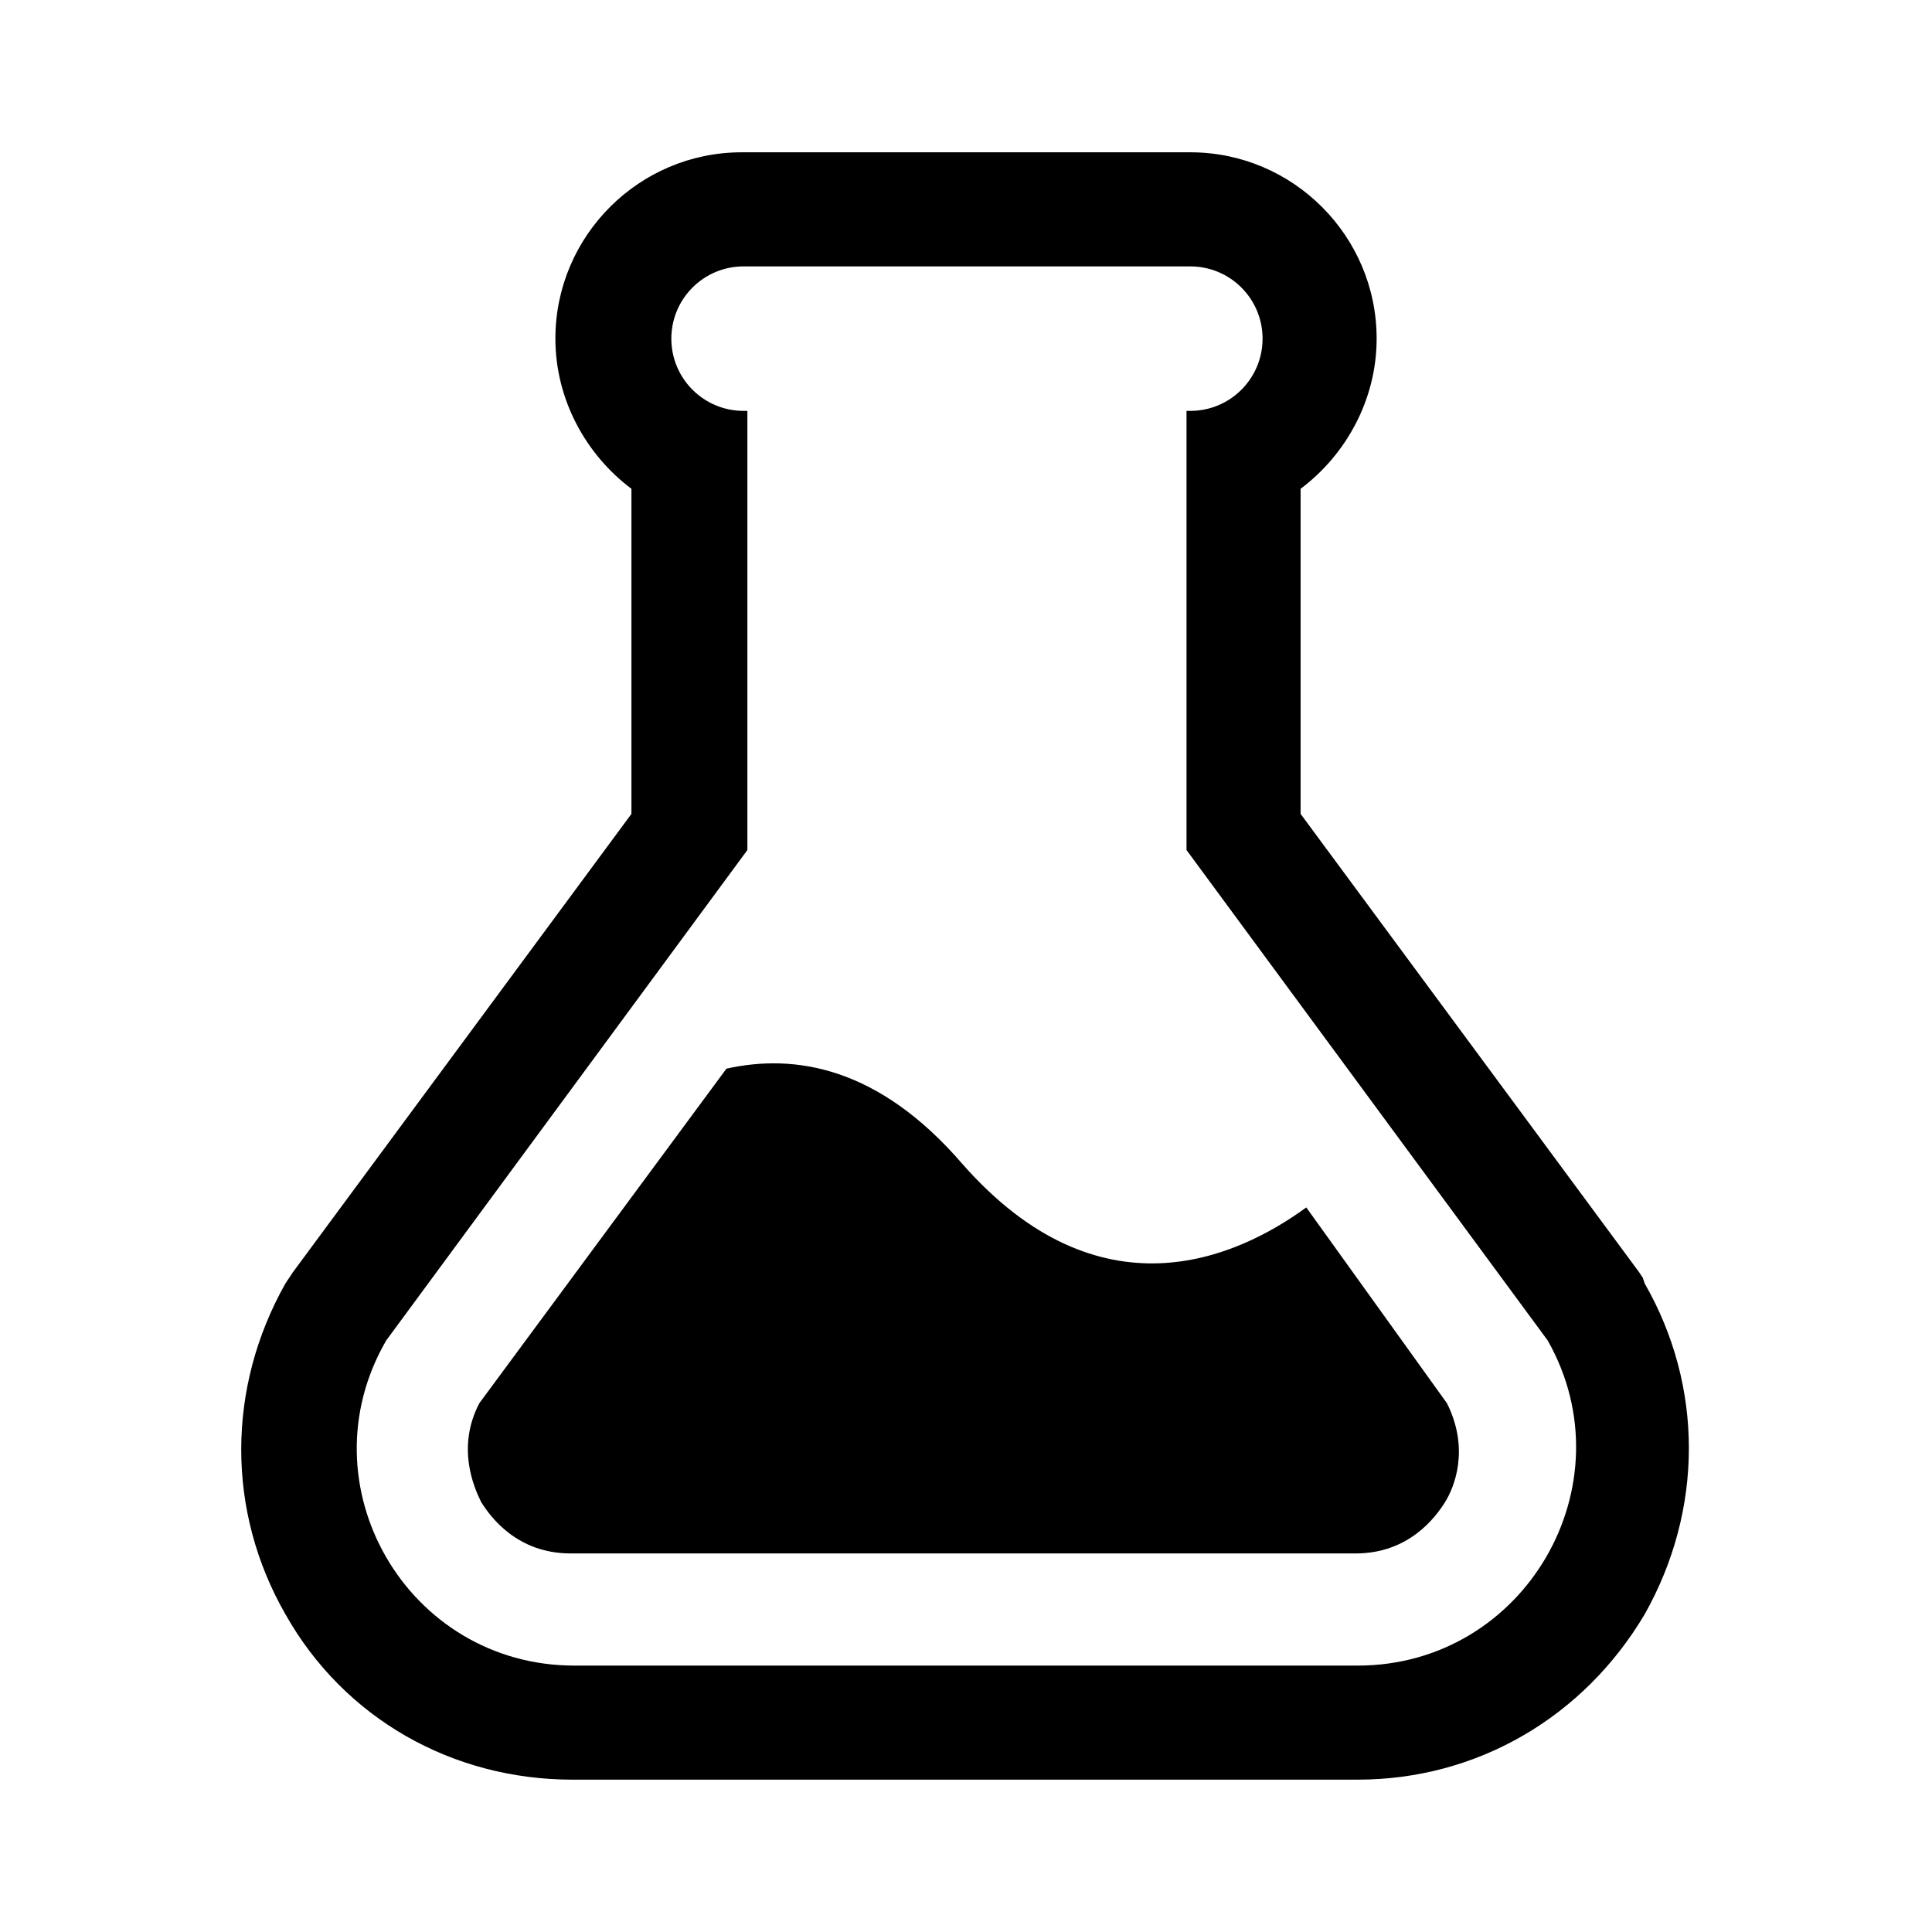 <?xml version="1.0" encoding="UTF-8"?>
<!-- Uploaded to: ICON Repo, www.svgrepo.com, Generator: ICON Repo Mixer Tools -->
<svg fill="#000000" width="800px" height="800px" version="1.1" viewBox="144 144 512 512" xmlns="http://www.w3.org/2000/svg">
 <g>
  <path d="m579.36 482.62-1.008-1.512-89.68-121.42v-86.152c12.09-9.07 20.152-23.68 20.152-39.801 0-27.207-22.168-49.375-49.375-49.375h-118.89c-27.207 0-49.375 22.168-49.375 49.375 0 16.121 8.062 30.73 20.152 39.801v86.152l-89.68 121.42-2.016 3.023c-15.617 27.711-15.617 60.457 0 87.664 15.617 27.711 44.336 43.832 76.074 43.832h208.07c31.738 0 59.953-16.625 76.074-43.832 15.617-27.711 15.617-60.457 0-87.664zm-75.57 102.78h-207.57c-44.336 0-72.043-47.863-49.879-86.152l95.723-129.98v-116.38h-1.008c-10.578 0-19.145-8.566-19.145-19.145 0-10.578 8.566-19.145 19.145-19.145h118.39c10.578 0 19.145 8.566 19.145 19.145 0 10.578-8.566 19.145-19.145 19.145h-1.008v116.38l95.723 129.98c21.668 38.289-6.043 86.152-50.375 86.152z"/>
  <path d="m490.18 463.98c-18.641 13.602-54.914 29.727-91.191-11.586-22.168-25.695-44.336-29.223-62.473-25.191l-65.496 88.672c-6.047 11.586-1.512 22.168 0.504 26.199 2.519 4.031 9.574 13.602 23.68 13.602h208.07c14.105 0 21.16-9.574 23.68-13.602 2.519-4.031 6.551-14.105 0.504-26.199z"/>
 </g>
</svg>